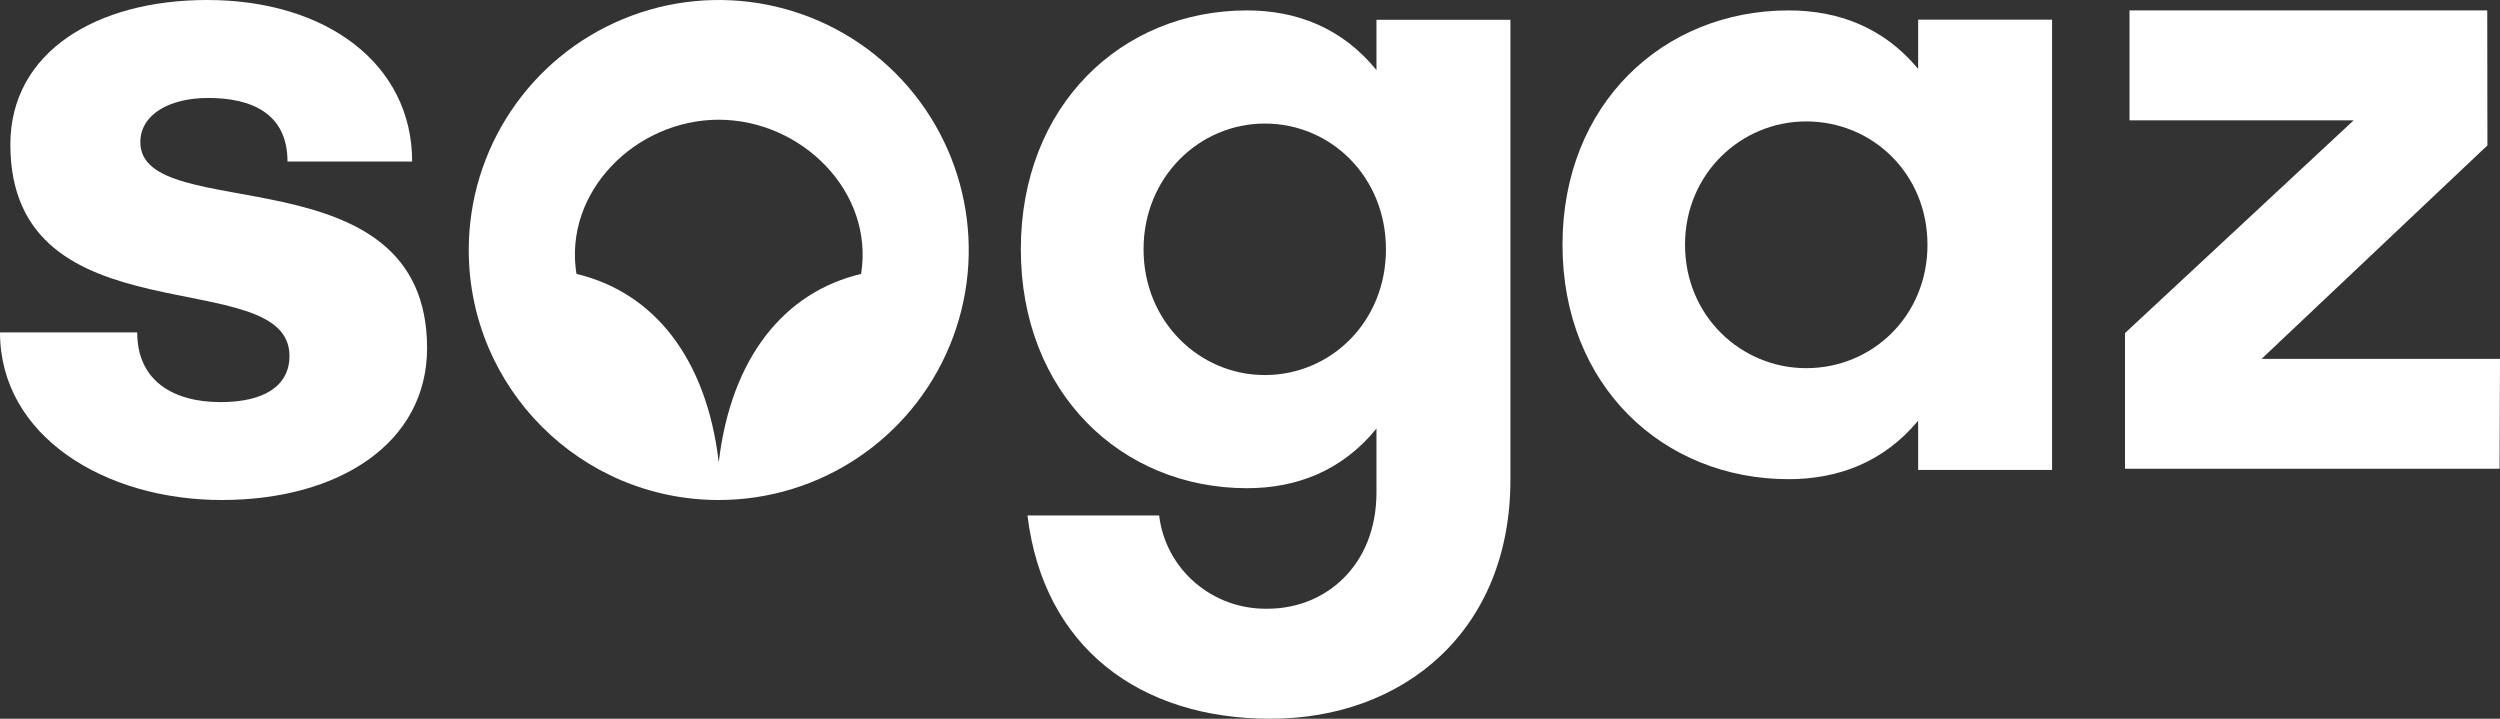 <?xml version="1.0" encoding="UTF-8"?>
<svg width="240px" height="69px" viewBox="0 0 240 69" version="1.1" xmlns="http://www.w3.org/2000/svg" xmlns:xlink="http://www.w3.org/1999/xlink">
    <rect x="0" y="0" width="240" height="69" fill="#333333" stroke="none"/>
    <!-- Generator: Sketch 54.1 (76490) - https://sketchapp.com -->
    <title>Group 21 Copy 2</title>
    <desc>Created with Sketch.</desc>
    <g id="Page-1" stroke="none" stroke-width="1" fill="none" fill-rule="evenodd">
        <g id="1920" transform="translate(-181, -125)" fill="#FFFFFF" fill-rule="nonzero">
            <g id="Group-21-Copy-2" transform="translate(181, 125)">
                <path d="M69,48 C55.745,48 45,37.255 45,24 C45,14.293 50.847,5.542 59.815,1.828 C68.783,-1.887 79.106,0.166 85.97,7.03 C92.834,13.894 94.887,24.217 91.172,33.185 C87.458,42.153 78.707,48 69,48 Z M69,11.493 C61.039,11.493 54.075,18.407 55.339,26.296 C62.696,28.042 67.819,34.301 69,44.38 C70.186,34.301 75.309,28.042 82.665,26.296 C83.929,18.407 76.961,11.504 69,11.493 Z" id="Combined-Shape"></path>
                <path d="M41,33.426 C41,14.302 13.472,21.775 13.472,13.653 C13.472,10.974 16.284,9.404 19.986,9.404 C24.06,9.404 27.6,10.829 27.6,15.506 L39.566,15.506 C39.566,6.175 31.368,0 19.891,0 C9.254,0 0.995,4.993 0.995,13.87 C0.995,32.899 27.789,25.115 27.789,34.164 C27.789,37.121 25.249,38.602 21.175,38.602 C16.646,38.602 13.172,36.571 13.172,31.911 L0,31.911 C0,41.842 10.037,48 21.281,48 C32.524,48 41,42.552 41,33.409" id="Path"></path>
                <polygon id="Path" points="240 34.451 217.112 34.451 238.792 13.958 238.776 1 204.433 1 204.433 11.549 225.956 11.549 204 31.976 204 45 239.957 45"></polygon>
                <path d="M133.052,23.933 C133.052,30.9 127.759,36.005 121.416,36.005 C115.168,36.005 109.781,30.9 109.781,23.933 C109.781,16.966 115.168,11.861 121.416,11.861 C127.759,11.861 133.052,16.966 133.052,23.933 L133.052,23.933 Z M132.141,1.903 L132.141,6.722 C128.827,2.663 124.456,1 119.712,1 C107.629,1 98,10.17 98,23.933 C98,37.696 107.629,46.866 119.712,46.866 C124.456,46.866 128.827,45.213 132.141,41.144 L132.141,47.273 C132.141,54.312 127.223,58.437 121.701,58.437 C116.405,58.543 111.893,54.667 111.278,49.482 L98.637,49.482 C100.168,62.149 109.412,69 121.964,69 C134.778,69 145,60.546 145,46.062 L145,1.903 L132.141,1.903 Z" id="Shape"></path>
                <path d="M184.143,40.386 C180.828,44.368 176.463,46 171.711,46 C159.626,46 150,37.003 150,23.5 C150,9.997 159.654,1 171.711,1 C176.463,1 180.828,2.621 184.143,6.614 L184.143,1.886 L197,1.886 L197,45.114 L184.143,45.114 L184.143,40.386 Z M161.761,23.5 C161.761,30.335 167.144,35.344 173.399,35.344 C179.744,35.344 185.038,30.335 185.038,23.5 C185.038,16.665 179.744,11.656 173.399,11.656 C167.144,11.656 161.761,16.665 161.761,23.5 Z" id="Combined-Shape"></path>
            </g>
        </g>
    </g>
</svg>
